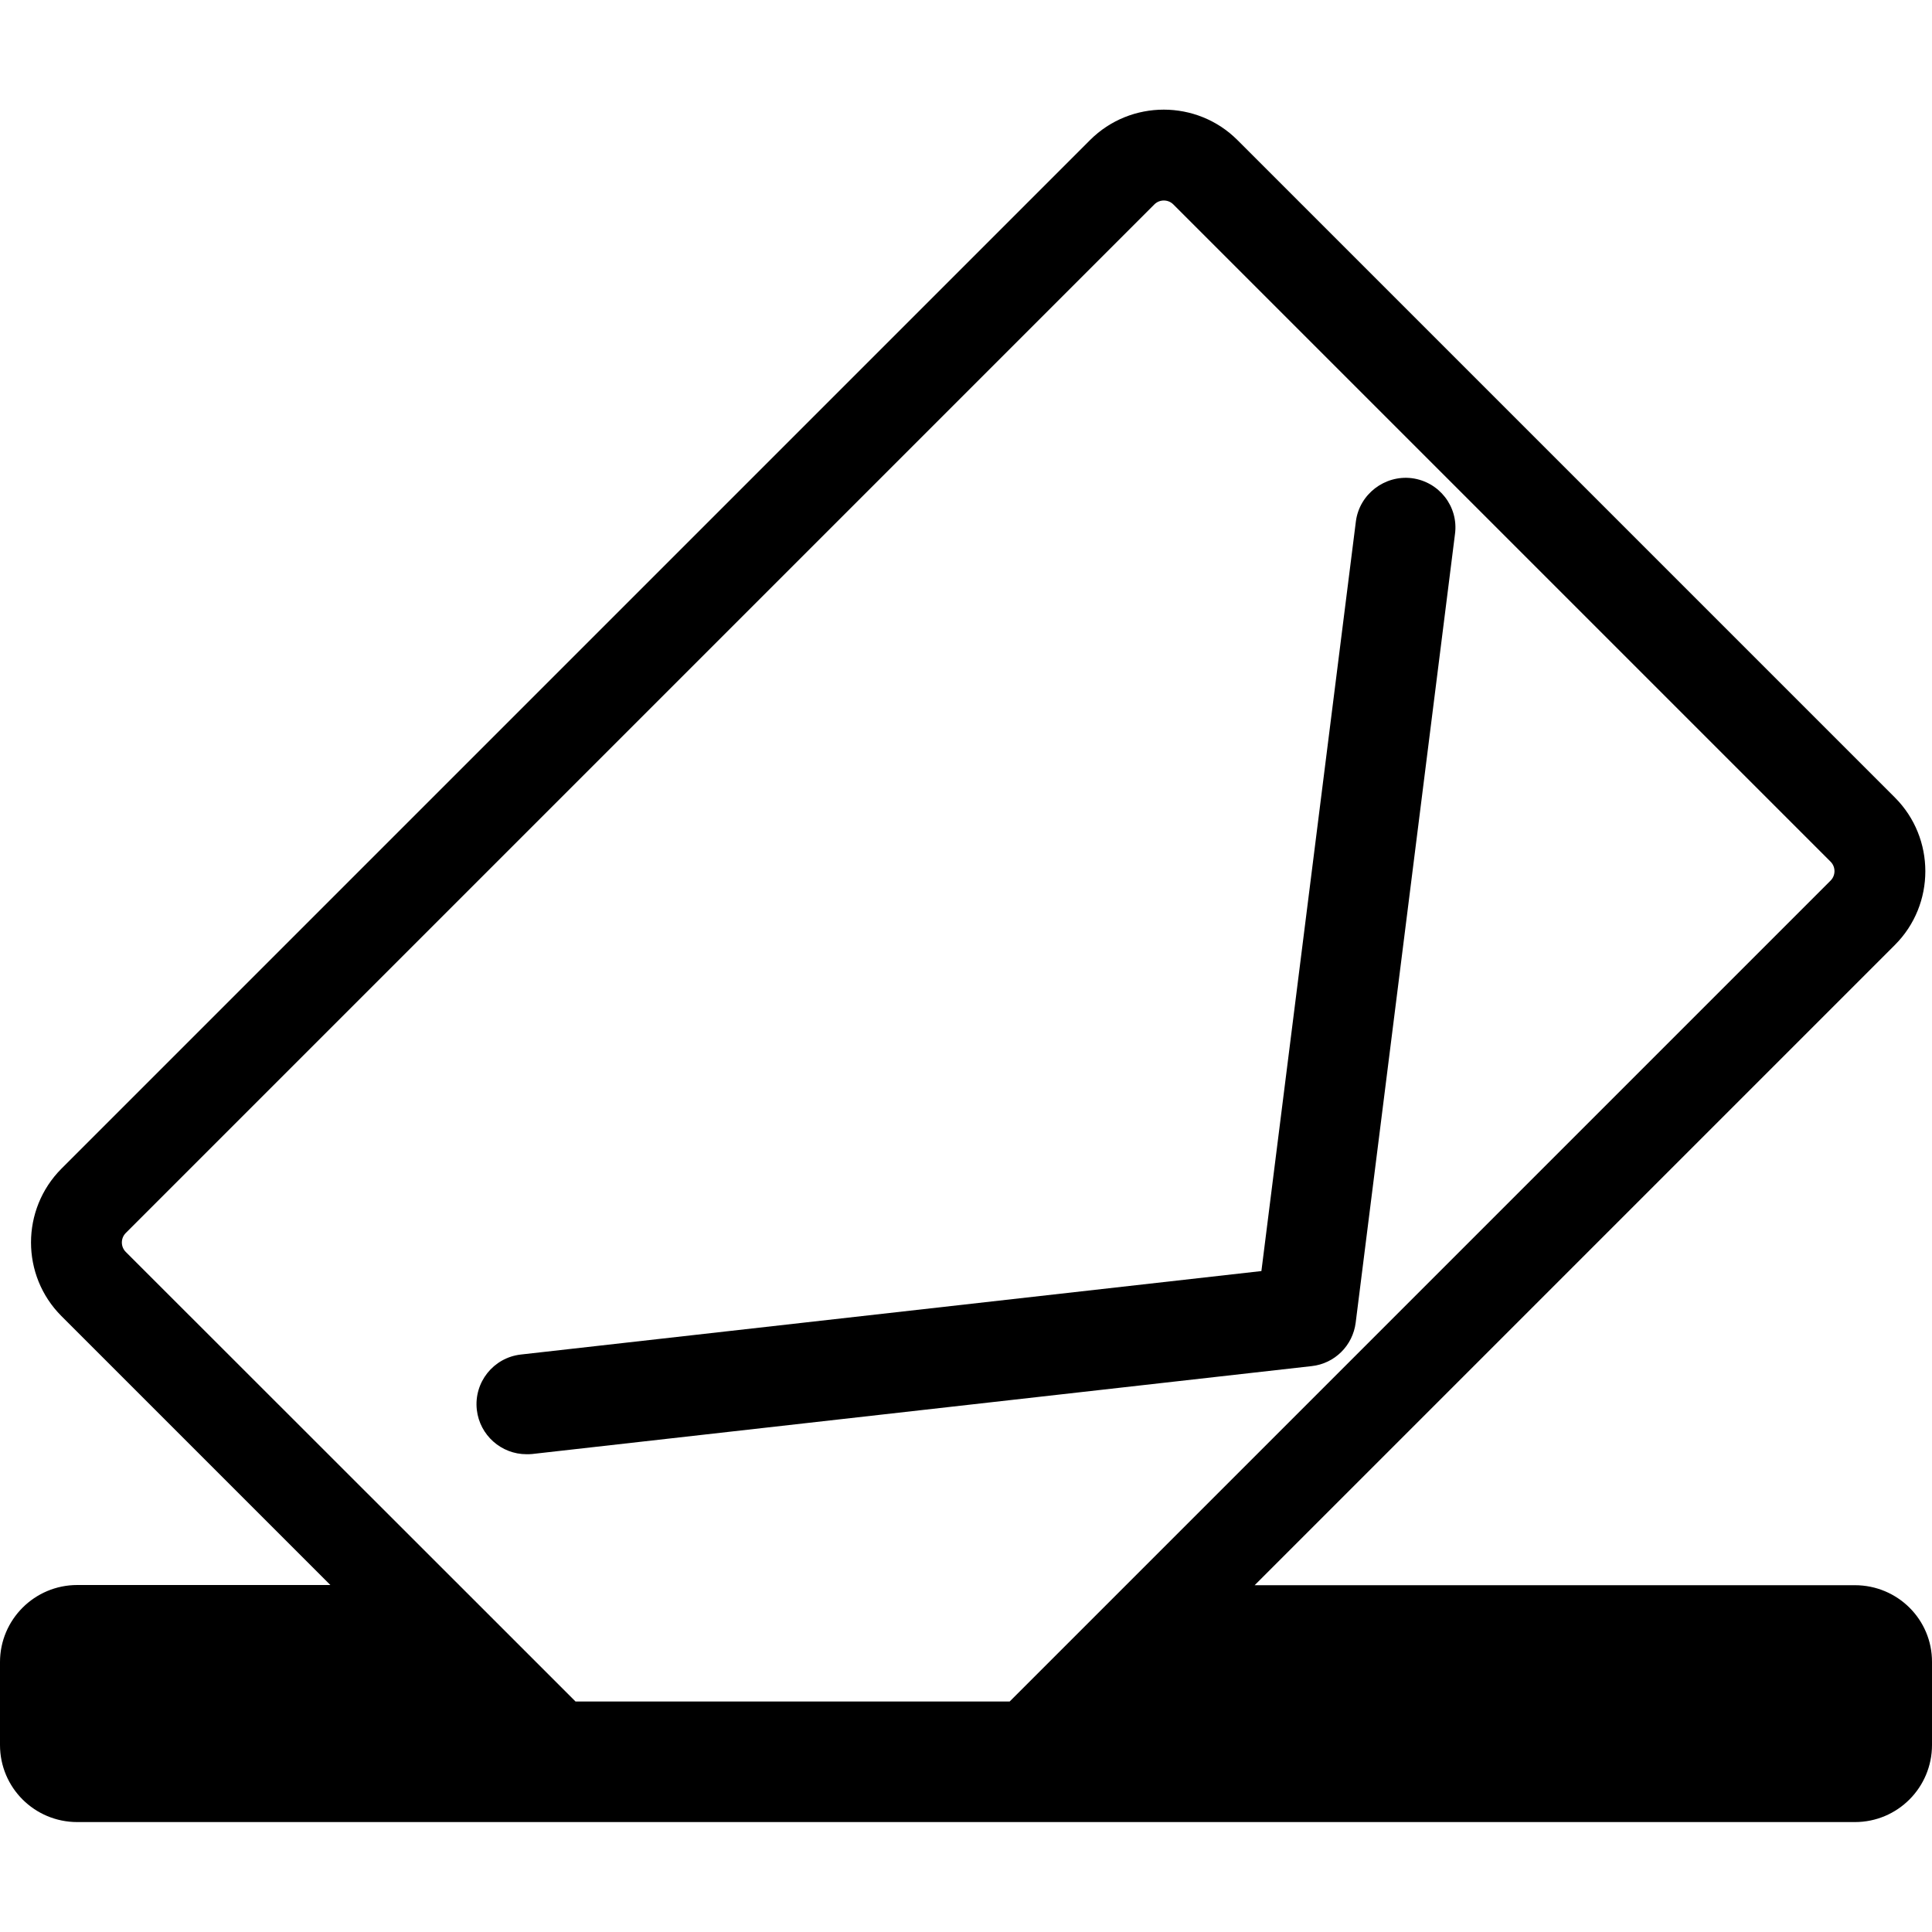 <?xml version="1.0" standalone="no"?><!DOCTYPE svg PUBLIC "-//W3C//DTD SVG 1.1//EN" "http://www.w3.org/Graphics/SVG/1.1/DTD/svg11.dtd"><svg t="1624418040631" class="icon" viewBox="0 0 1024 1024" version="1.1" xmlns="http://www.w3.org/2000/svg" p-id="1781" xmlns:xlink="http://www.w3.org/1999/xlink" width="200" height="200"><defs><style type="text/css"></style></defs><path d="M983.142 840.192h-318.157l339.354-339.354c21.504-21.504 21.504-56.627 0-78.131L655.872 74.24c-21.504-21.504-56.627-21.504-78.131 0l-545.178 545.178c-21.504 21.606-21.504 56.627 0 78.131l142.541 142.541h-134.144c-22.63 0-40.96 18.33-40.96 40.858v43.93c0 22.63 18.33 40.858 40.96 40.858h942.182c22.63 0 40.858-18.33 40.858-40.858v-43.93c0.102-22.528-18.227-40.755-40.858-40.755z m-448 61.645h-230.093l-61.747-61.747L66.662 663.552c-2.765-2.765-2.765-7.27 0-10.035L611.84 108.339c2.765-2.765 7.27-2.765 10.035 0L970.24 456.704c2.765 2.765 2.765 7.27 0 10.035l-373.35 373.35-61.747 61.747z" p-id="1782"></path><path d="M748.237 253.44c-14.336-1.741-27.75 8.499-29.594 22.938l-50.074 397.312-392.499 44.237c-14.541 1.638-24.986 14.746-23.347 29.286 1.536 13.517 13.005 23.552 26.317 23.552 1.024 0 1.946 0 2.97-0.102l413.184-46.592c12.186-1.331 21.811-10.854 23.347-23.04l52.634-417.997c1.946-14.541-8.397-27.75-22.938-29.594z" p-id="1783"></path></svg>